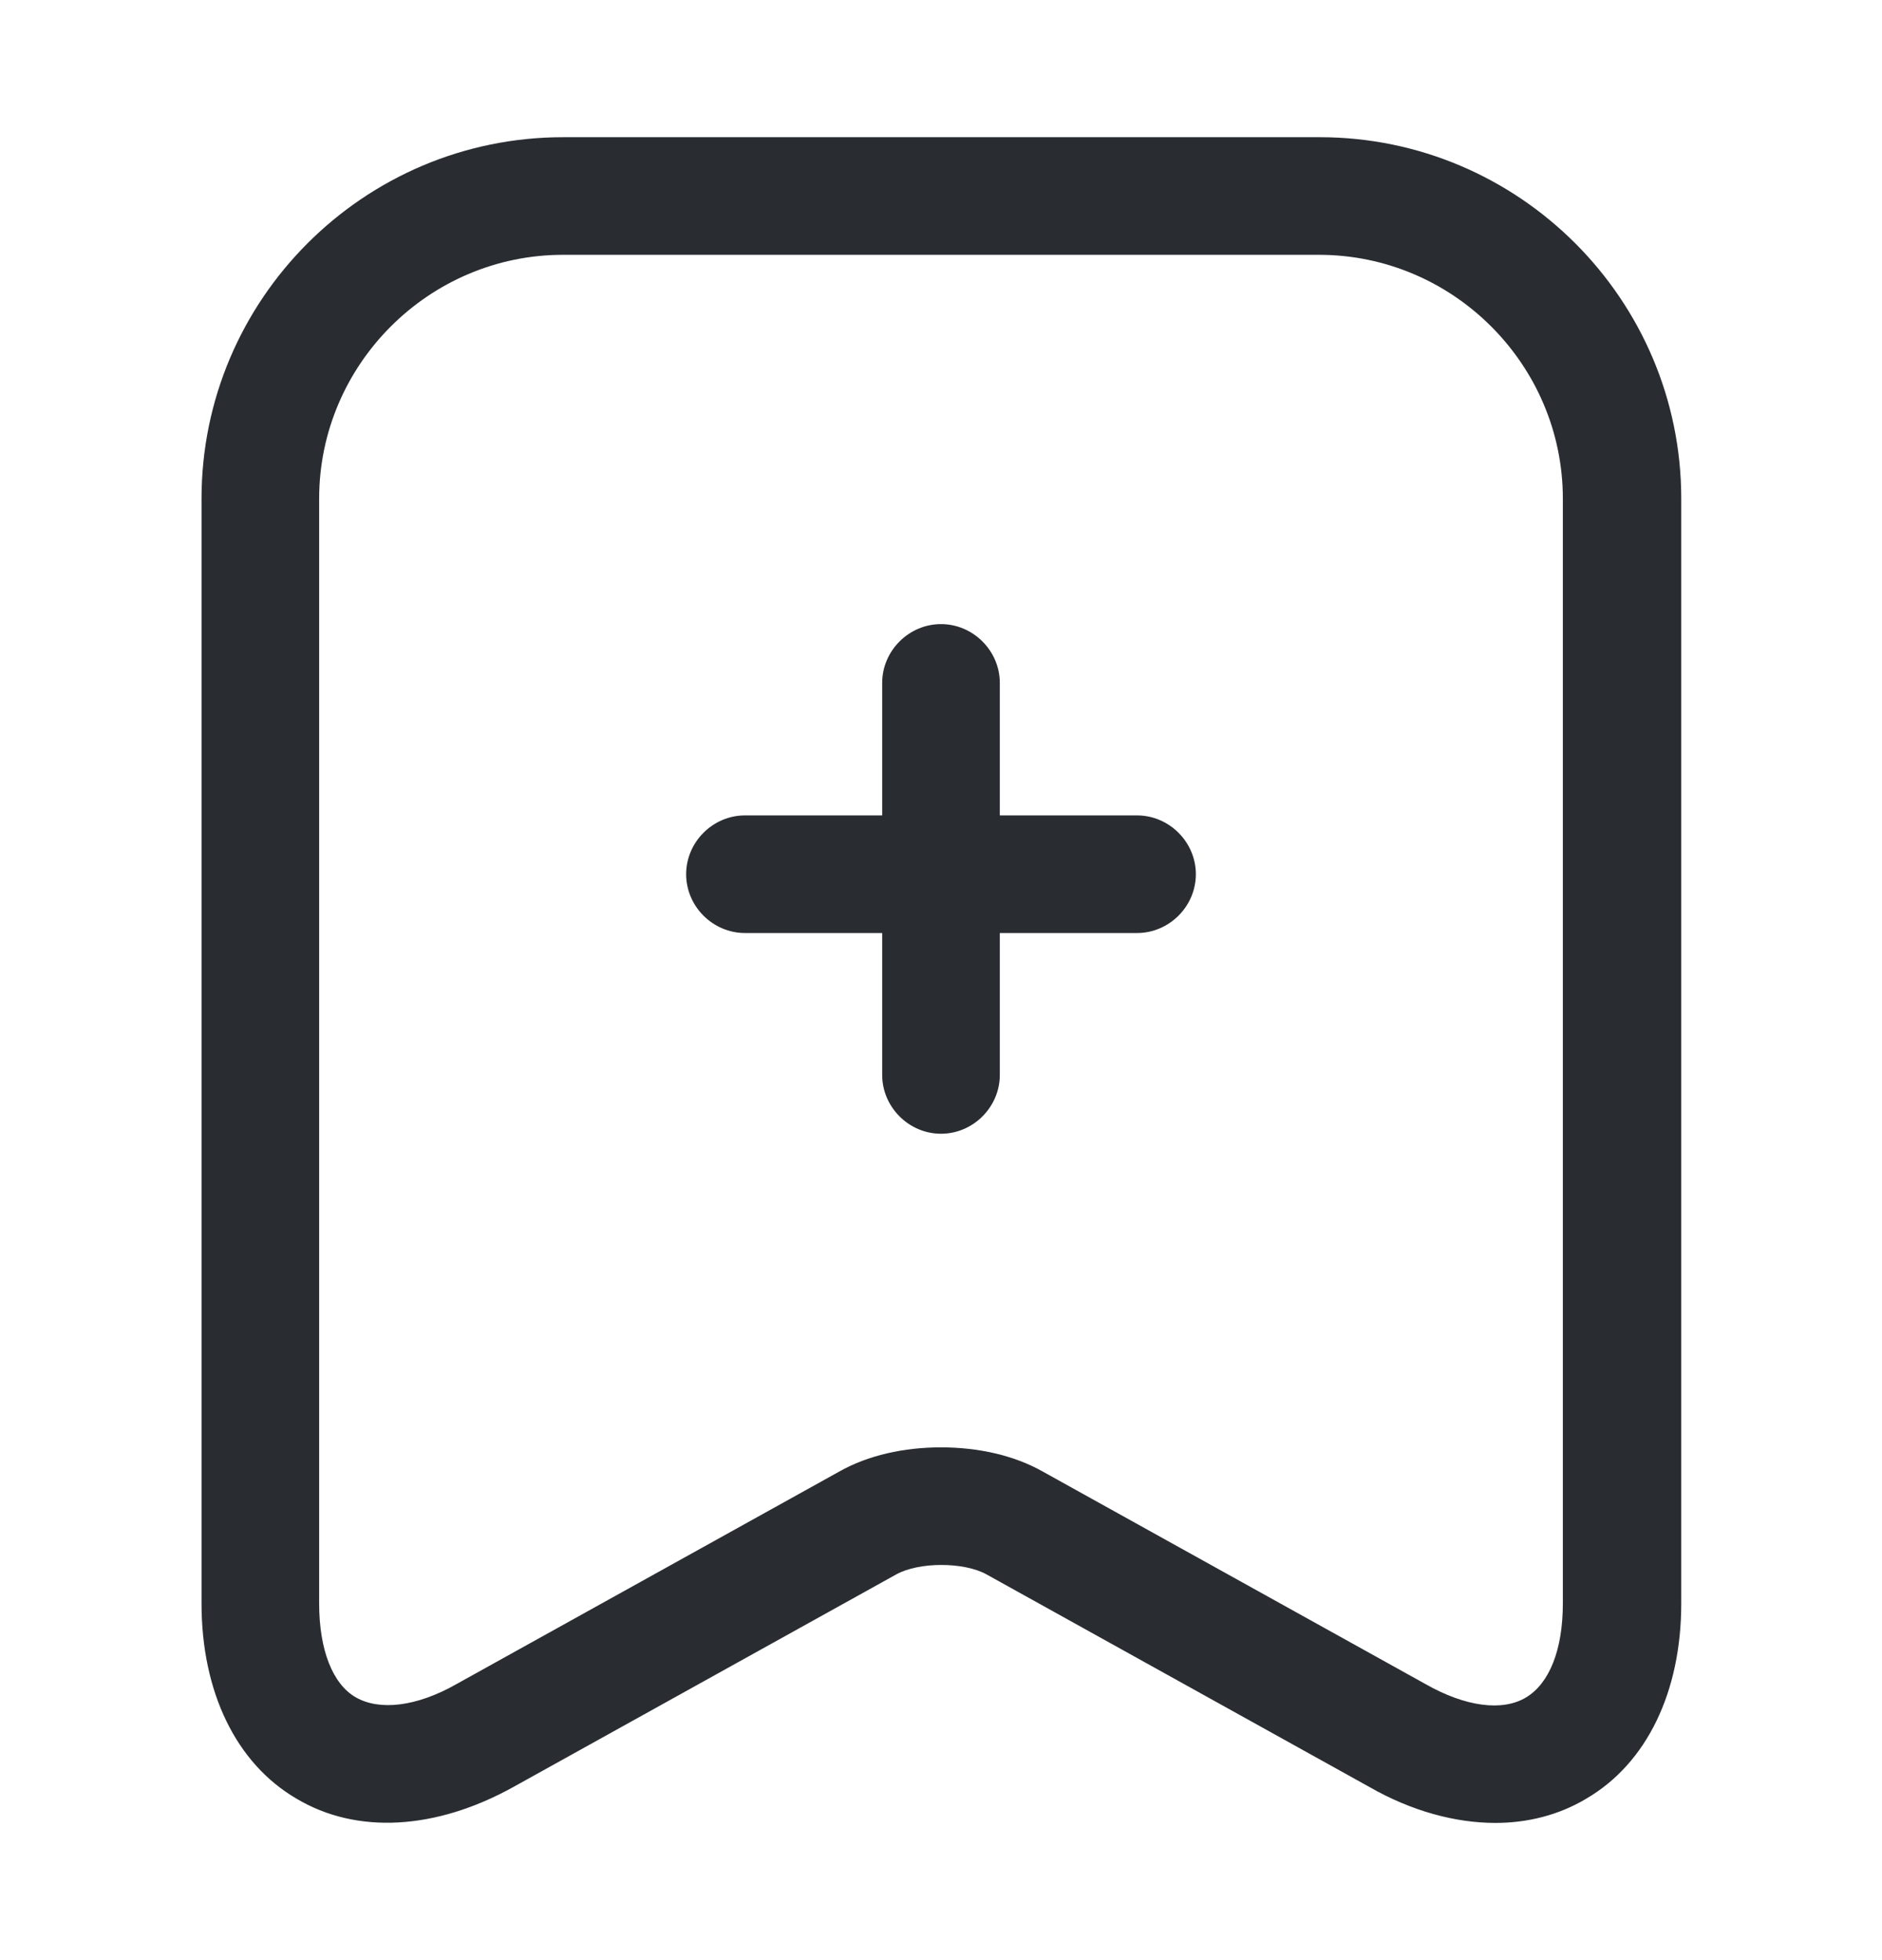 <svg width="24" height="25" viewBox="0 0 24 25" fill="none" xmlns="http://www.w3.org/2000/svg">
<path d="M14.5 11.9H9.5C9.09 11.9 8.75 11.56 8.75 11.15C8.75 10.74 9.09 10.4 9.5 10.4H14.5C14.91 10.4 15.25 10.74 15.25 11.15C15.25 11.56 14.91 11.9 14.5 11.9Z" fill="#292D32"/>
<path d="M12 14.46C11.59 14.46 11.25 14.12 11.25 13.71V8.71C11.25 8.3 11.59 7.96 12 7.96C12.41 7.96 12.75 8.3 12.75 8.71V13.71C12.75 14.12 12.41 14.46 12 14.46Z" fill="#292D32"/>
<path d="M19.07 23.25C18.56 23.25 18 23.1 17.46 22.79L12.58 20.08C12.29 19.92 11.72 19.92 11.43 20.08L6.55 22.79C5.56 23.34 4.55 23.4 3.78 22.94C3.01 22.49 2.57 21.58 2.57 20.45V6.36C2.57 3.82 4.64 1.75 7.18 1.75H16.83C19.37 1.75 21.44 3.82 21.44 6.36V20.45C21.44 21.58 21 22.49 20.23 22.94C19.88 23.15 19.48 23.25 19.07 23.25ZM12 18.46C12.47 18.46 12.93 18.56 13.3 18.77L18.18 21.48C18.69 21.77 19.16 21.83 19.46 21.65C19.76 21.47 19.93 21.04 19.93 20.45V6.36C19.93 4.65 18.53 3.25 16.82 3.25H7.18C5.47 3.25 4.07 4.65 4.07 6.36V20.45C4.07 21.04 4.24 21.48 4.54 21.65C4.84 21.82 5.31 21.77 5.82 21.48L10.7 18.77C11.07 18.56 11.53 18.46 12 18.46Z" fill="#292D32"/>
</svg>
